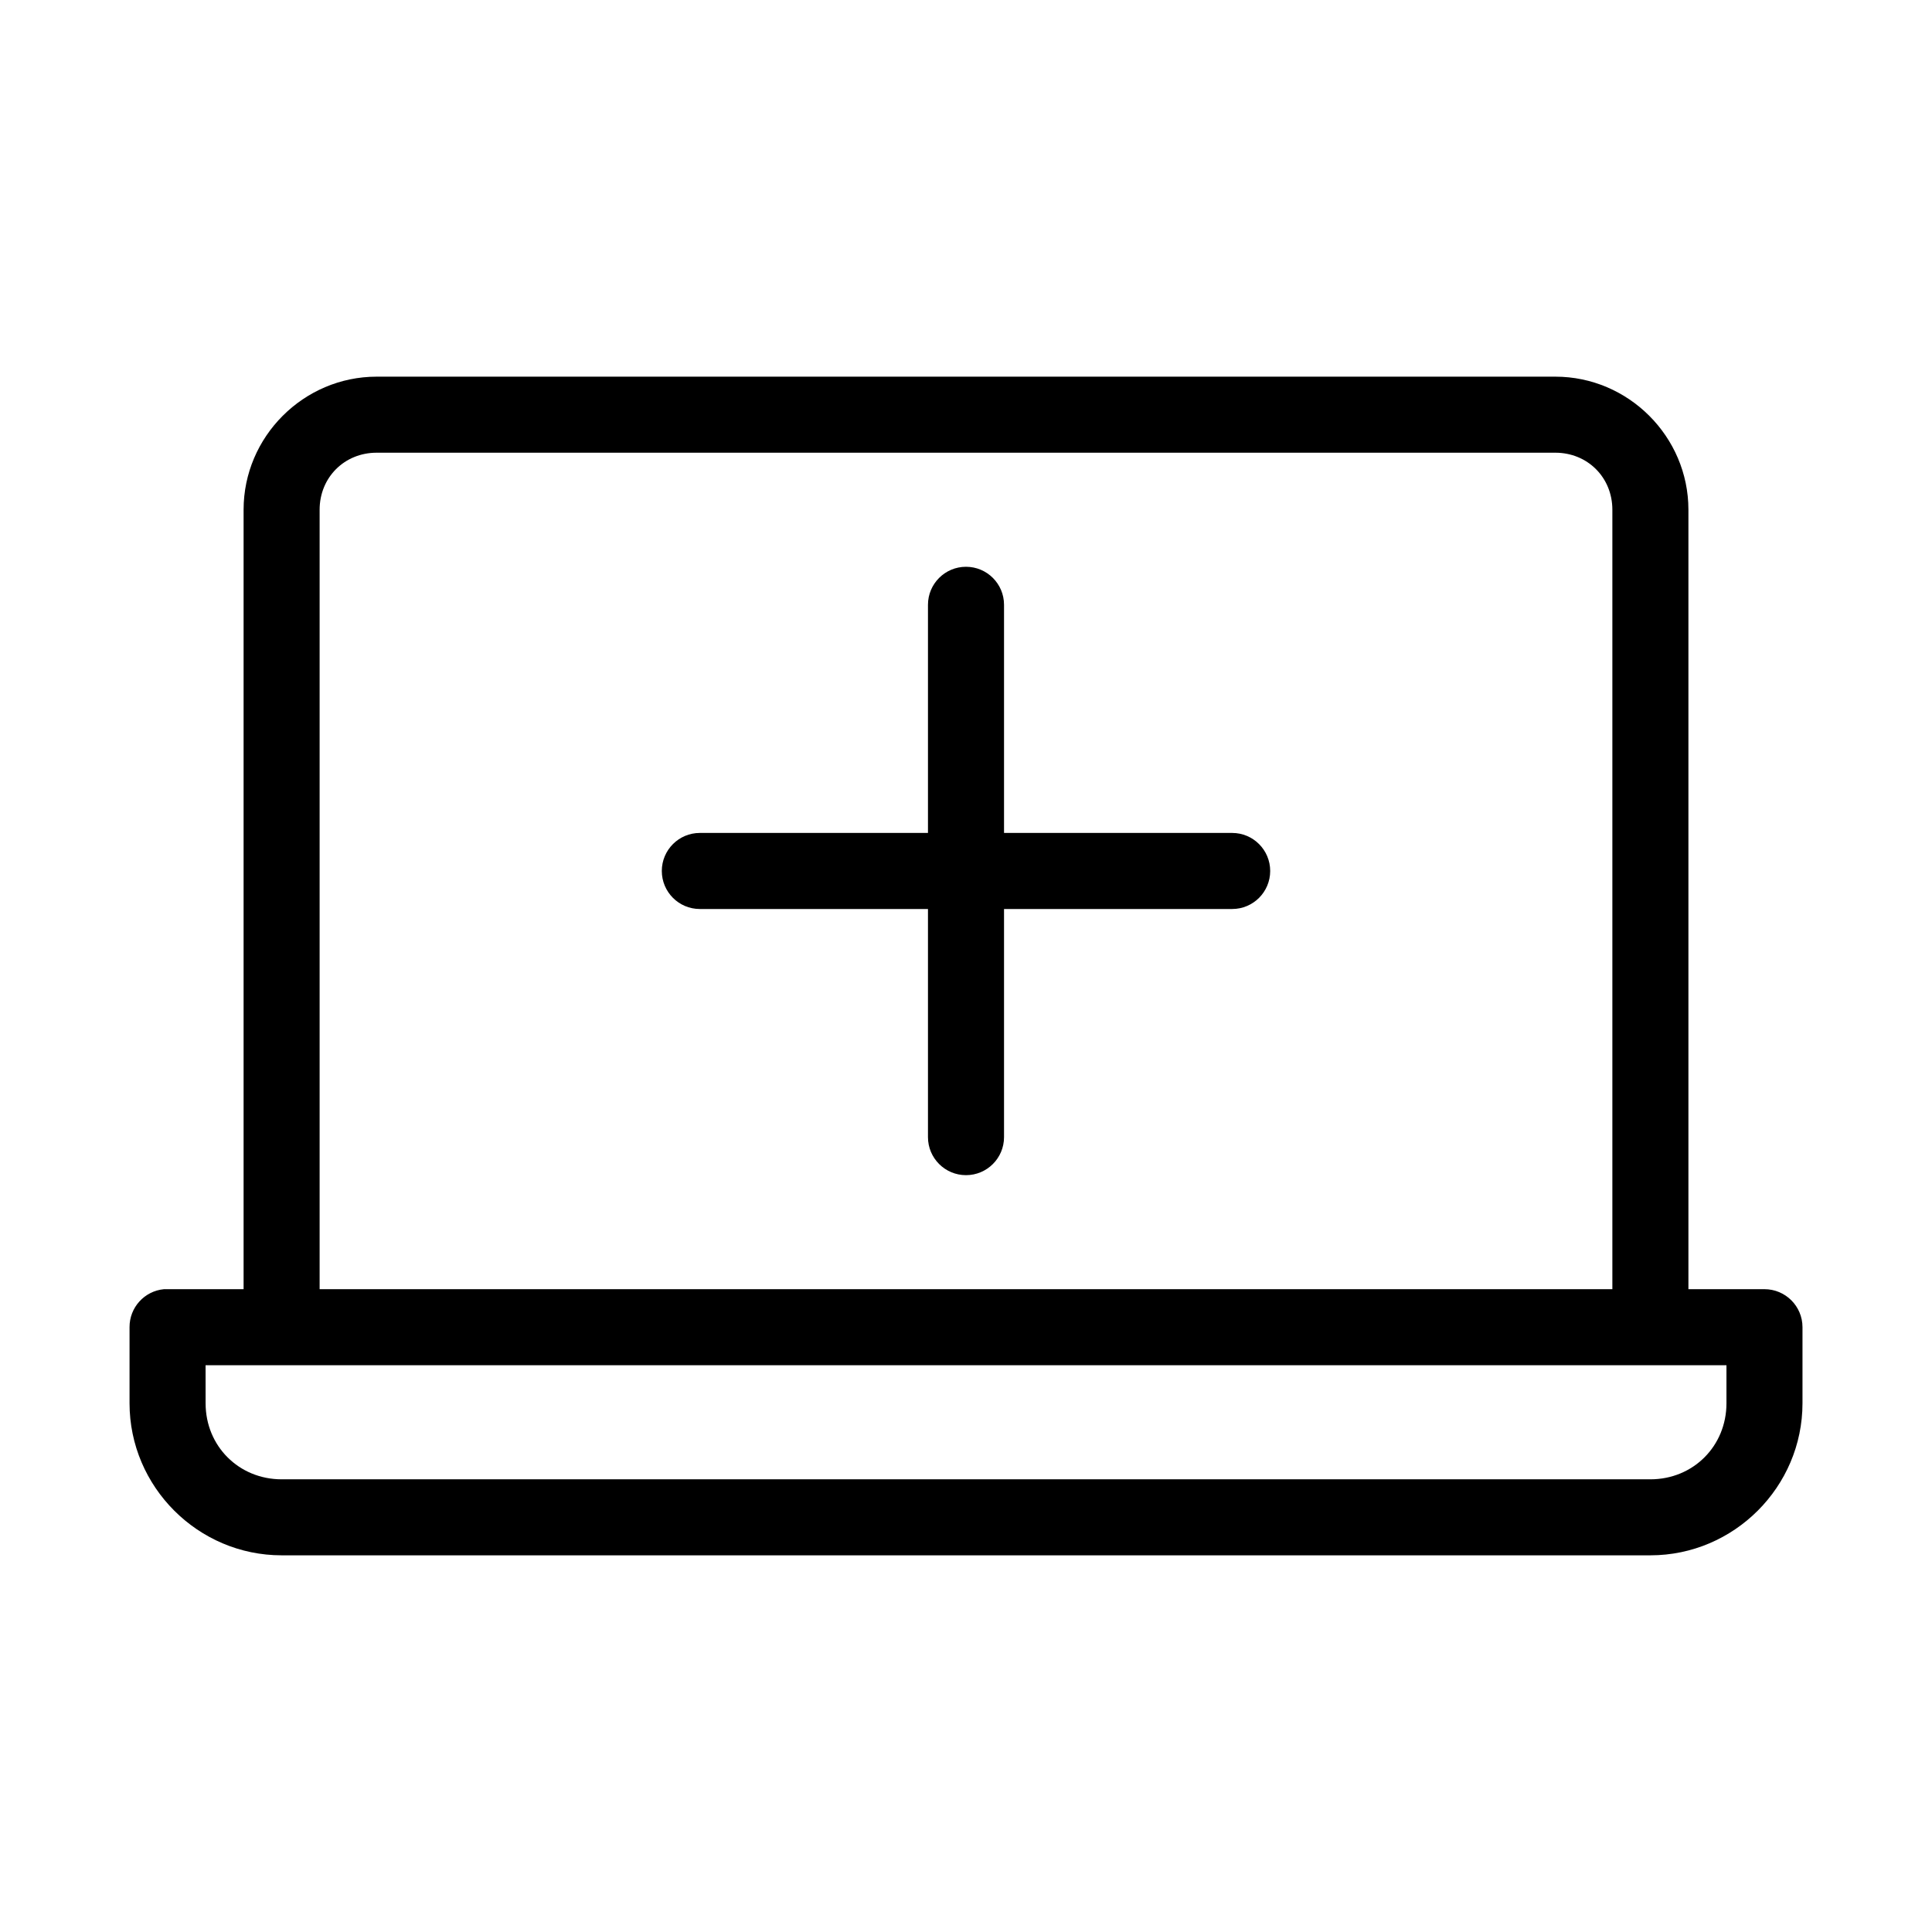 <?xml version="1.0" encoding="UTF-8"?>
<!-- Uploaded to: SVG Repo, www.svgrepo.com, Generator: SVG Repo Mixer Tools -->
<svg fill="#000000" width="800px" height="800px" version="1.1" viewBox="144 144 512 512" xmlns="http://www.w3.org/2000/svg">
 <path d="m243.82 243.82c-19.363 0-35.266 15.902-35.266 35.266v206.56h-20.152c-0.316-0.016-0.629-0.016-0.945 0-5.191 0.488-9.152 4.859-9.129 10.074v20.152c0 22.156 18.148 40.305 40.305 40.305h362.74c22.156 0 40.305-18.148 40.305-40.305v-20.152c0-5.562-4.512-10.074-10.078-10.074h-20.152v-206.56c0-19.363-15.902-35.266-35.266-35.266zm0 20.152h312.36c8.547 0 15.113 6.566 15.113 15.113v206.56h-342.59v-206.56c0-8.547 6.566-15.113 15.113-15.113zm156.18 30.23c-5.566 0-10.078 4.512-10.078 10.078v60.457h-60.457c-5.566 0-10.078 4.512-10.078 10.078s4.512 10.078 10.078 10.078h60.457v60.457c0 5.566 4.512 10.078 10.078 10.078s10.078-4.512 10.078-10.078v-60.457h60.457c5.566 0 10.078-4.512 10.078-10.078s-4.512-10.078-10.078-10.078h-60.457v-60.457c0-5.566-4.512-10.078-10.078-10.078zm-201.52 211.6h403.05v10.078c0 11.34-8.812 20.152-20.152 20.152h-362.74c-11.34 0-20.152-8.812-20.152-20.152z"/>
</svg>